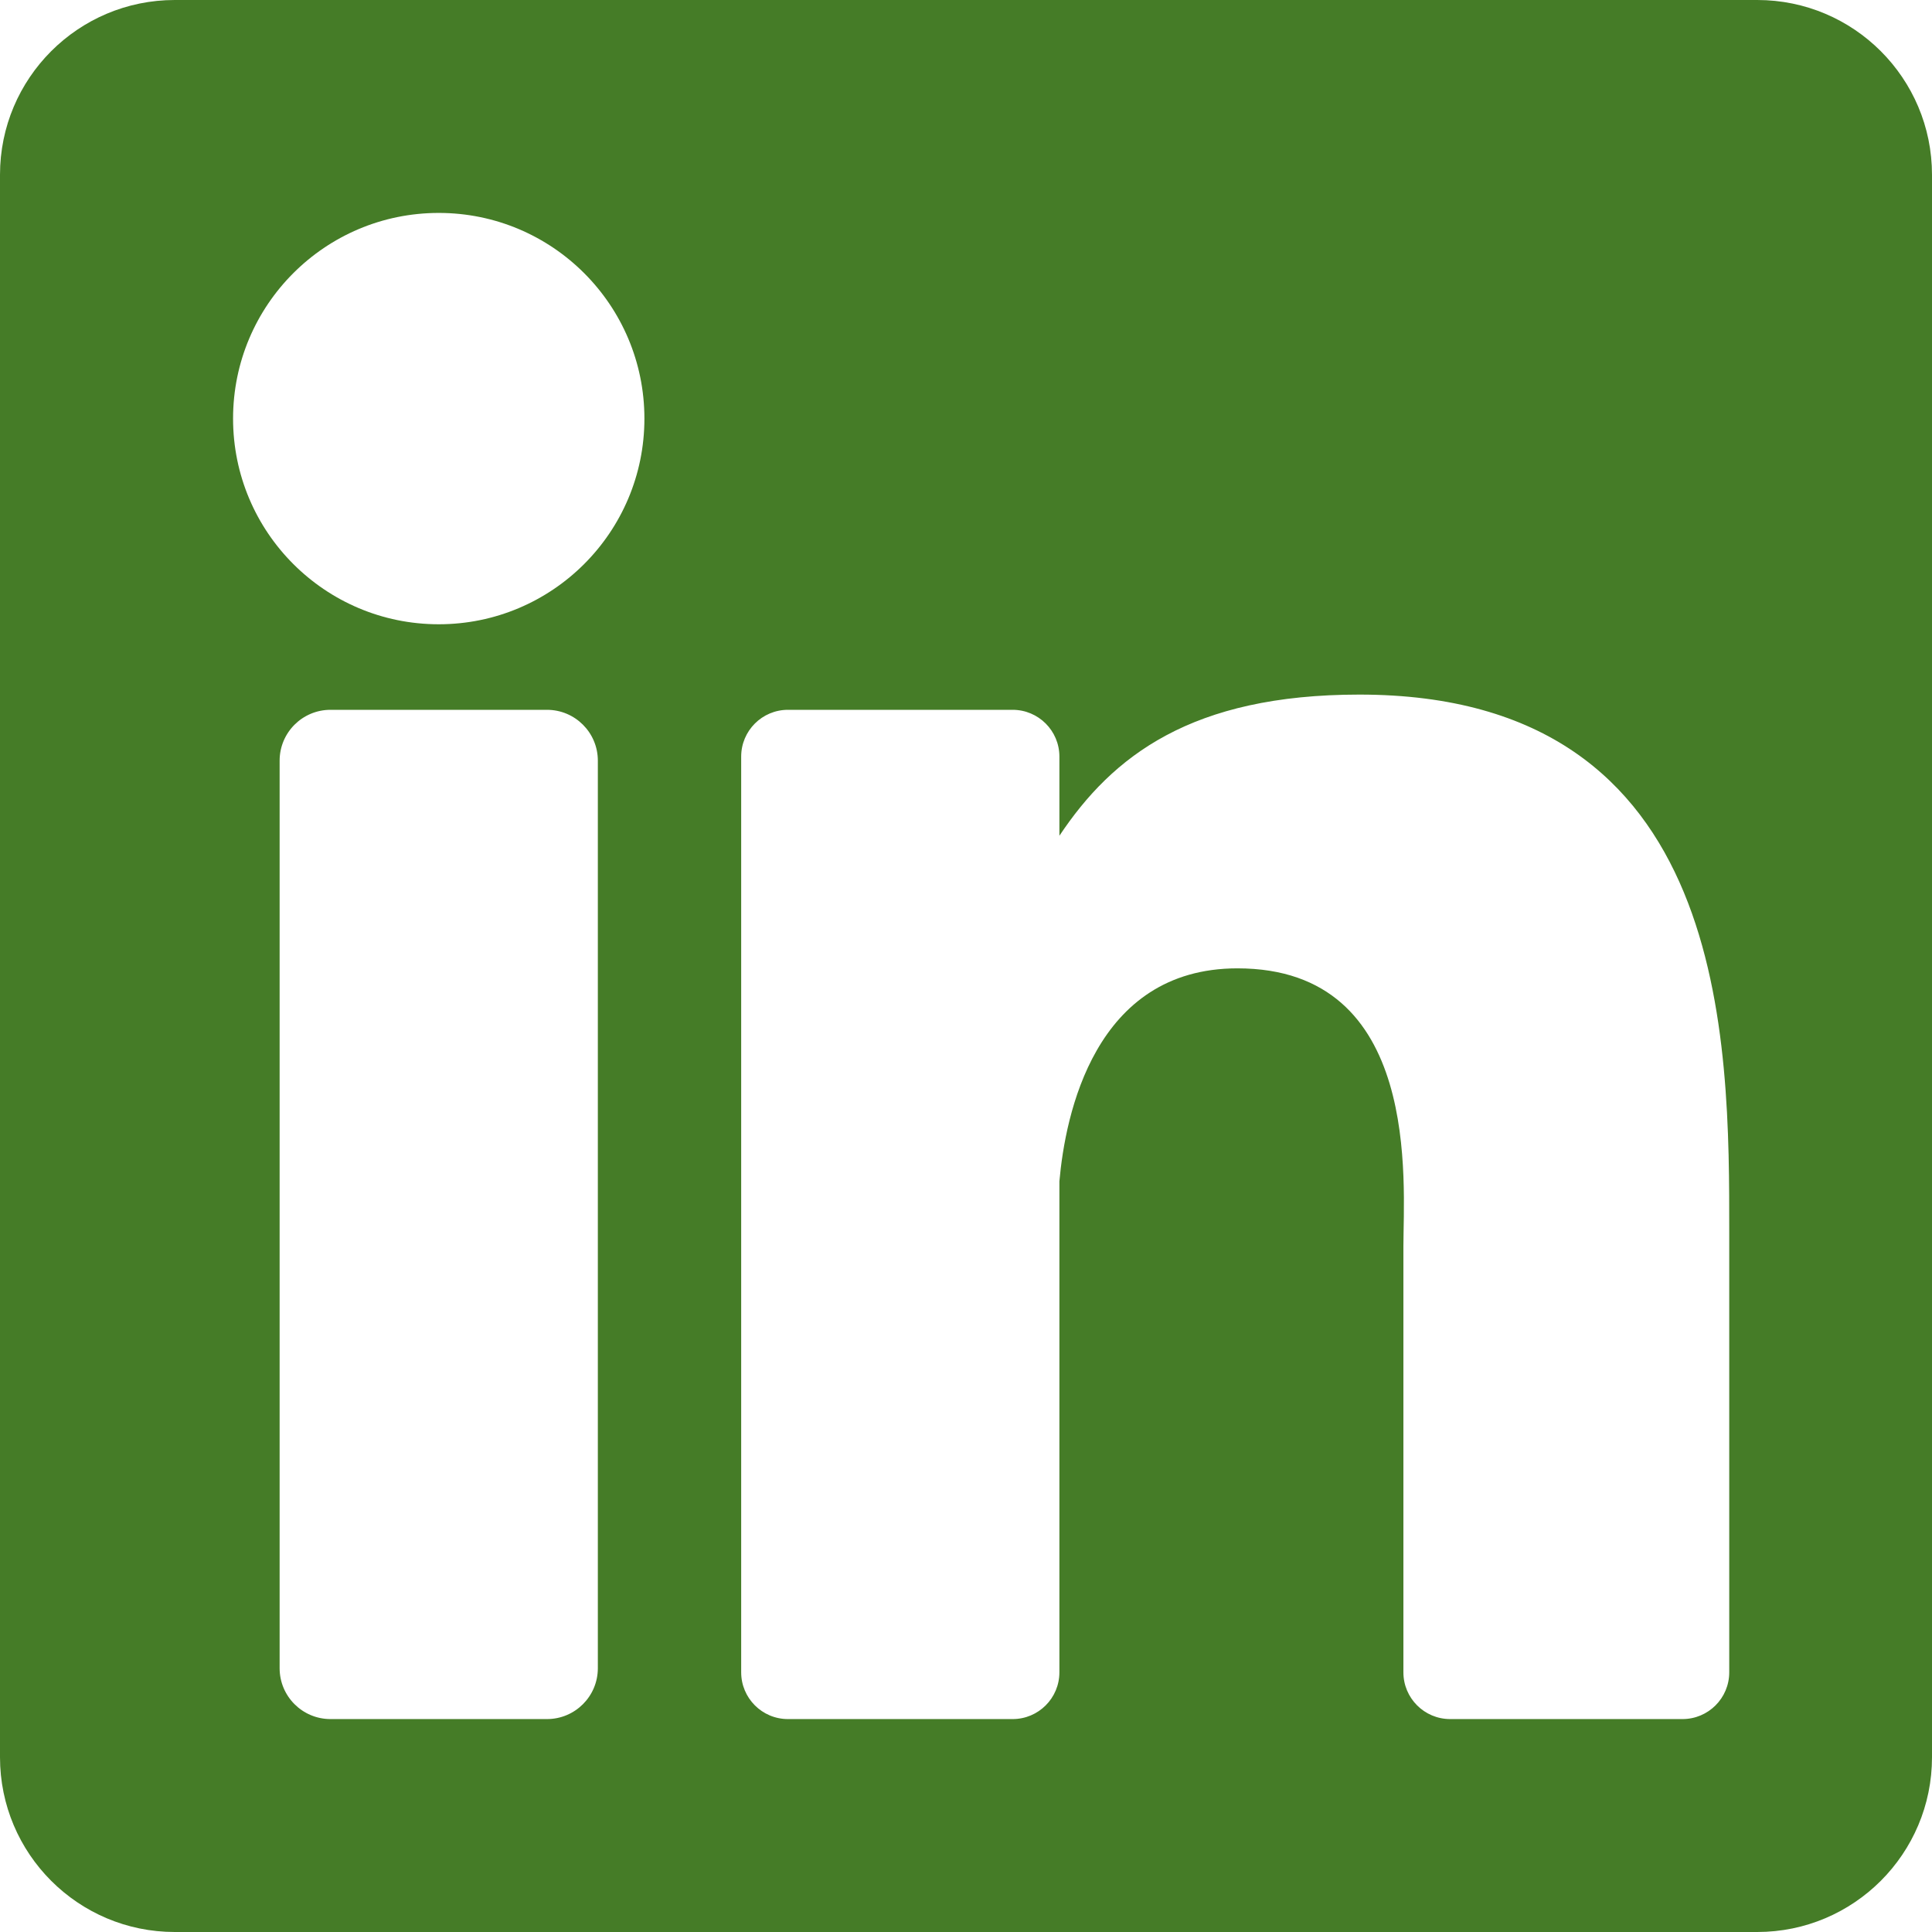<svg width="282" height="282" viewBox="0 0 282 282" fill="none" xmlns="http://www.w3.org/2000/svg">
<path d="M256.491 0H25.509C11.421 0 0 11.421 0 25.509V256.49C0 270.579 11.421 282 25.509 282H256.49C270.579 282 282 270.579 282 256.49V25.509C282 11.421 270.579 0 256.491 0ZM87.263 243.497C87.263 247.597 83.939 250.921 79.839 250.921H48.239C44.139 250.921 40.815 247.597 40.815 243.497V111.03C40.815 106.93 44.139 103.607 48.239 103.607H79.839C83.939 103.607 87.263 106.93 87.263 111.03V243.497ZM64.039 91.12C47.459 91.12 34.019 77.679 34.019 61.099C34.019 44.52 47.459 31.079 64.039 31.079C80.619 31.079 94.06 44.52 94.06 61.099C94.06 77.679 80.62 91.12 64.039 91.12ZM252.405 244.095C252.405 247.865 249.349 250.921 245.579 250.921H211.67C207.9 250.921 204.844 247.865 204.844 244.095V181.961C204.844 172.692 207.563 141.343 180.621 141.343C159.723 141.343 155.484 162.8 154.633 172.43V244.095C154.633 247.865 151.577 250.921 147.807 250.921H115.011C111.242 250.921 108.185 247.865 108.185 244.095V110.433C108.185 106.663 111.242 103.607 115.011 103.607H147.807C151.576 103.607 154.633 106.663 154.633 110.433V121.989C162.382 110.36 173.898 101.384 198.418 101.384C252.716 101.384 252.405 152.112 252.405 179.984V244.095Z" fill="#457C27"/>
</svg>
